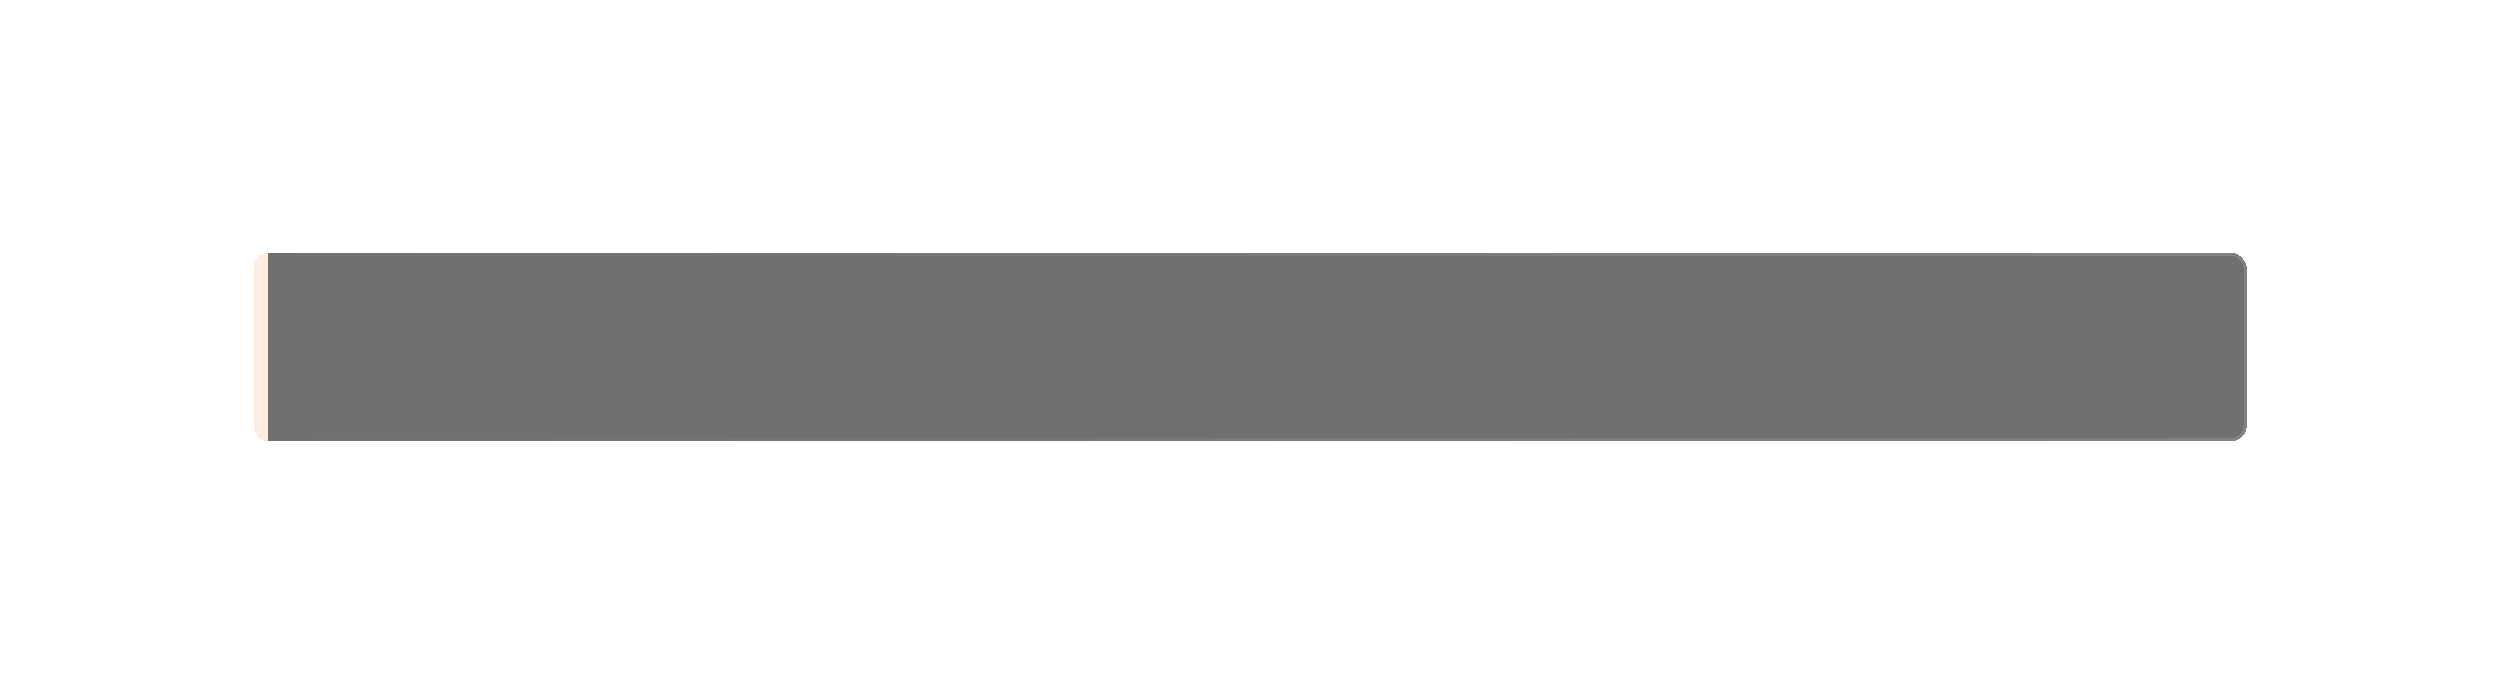 <?xml version="1.0" encoding="UTF-8"?> <svg xmlns="http://www.w3.org/2000/svg" width="793" height="221" viewBox="0 0 793 221" fill="none"> <g filter="url(#filter0_d_64_14)"> <rect x="80.577" y="80.126" width="632.071" height="59.896" rx="5" fill="#191919" fill-opacity="0.62" shape-rendering="crispEdges"></rect> <rect x="81.077" y="80.626" width="631.071" height="58.896" rx="4.5" stroke="url(#paint0_linear_64_14)" stroke-opacity="0.13" shape-rendering="crispEdges"></rect> </g> <path d="M80.577 84.548C80.577 82.106 82.557 80.126 85 80.126V140.021C82.557 140.021 80.577 138.041 80.577 135.598V84.548Z" fill="#FFEEDF"></path> <defs> <filter id="filter0_d_64_14" x="0.577" y="0.125" width="792.071" height="219.896" filterUnits="userSpaceOnUse" color-interpolation-filters="sRGB"> <feFlood flood-opacity="0" result="BackgroundImageFix"></feFlood> <feColorMatrix in="SourceAlpha" type="matrix" values="0 0 0 0 0 0 0 0 0 0 0 0 0 0 0 0 0 0 127 0" result="hardAlpha"></feColorMatrix> <feOffset></feOffset> <feGaussianBlur stdDeviation="40"></feGaussianBlur> <feComposite in2="hardAlpha" operator="out"></feComposite> <feColorMatrix type="matrix" values="0 0 0 0 0 0 0 0 0 0 0 0 0 0 0 0 0 0 0.56 0"></feColorMatrix> <feBlend mode="normal" in2="BackgroundImageFix" result="effect1_dropShadow_64_14"></feBlend> <feBlend mode="normal" in="SourceGraphic" in2="effect1_dropShadow_64_14" result="shape"></feBlend> </filter> <linearGradient id="paint0_linear_64_14" x1="712.648" y1="74.93" x2="90.904" y2="140.021" gradientUnits="userSpaceOnUse"> <stop stop-color="white"></stop> <stop offset="1" stop-color="white" stop-opacity="0"></stop> </linearGradient> </defs> </svg> 